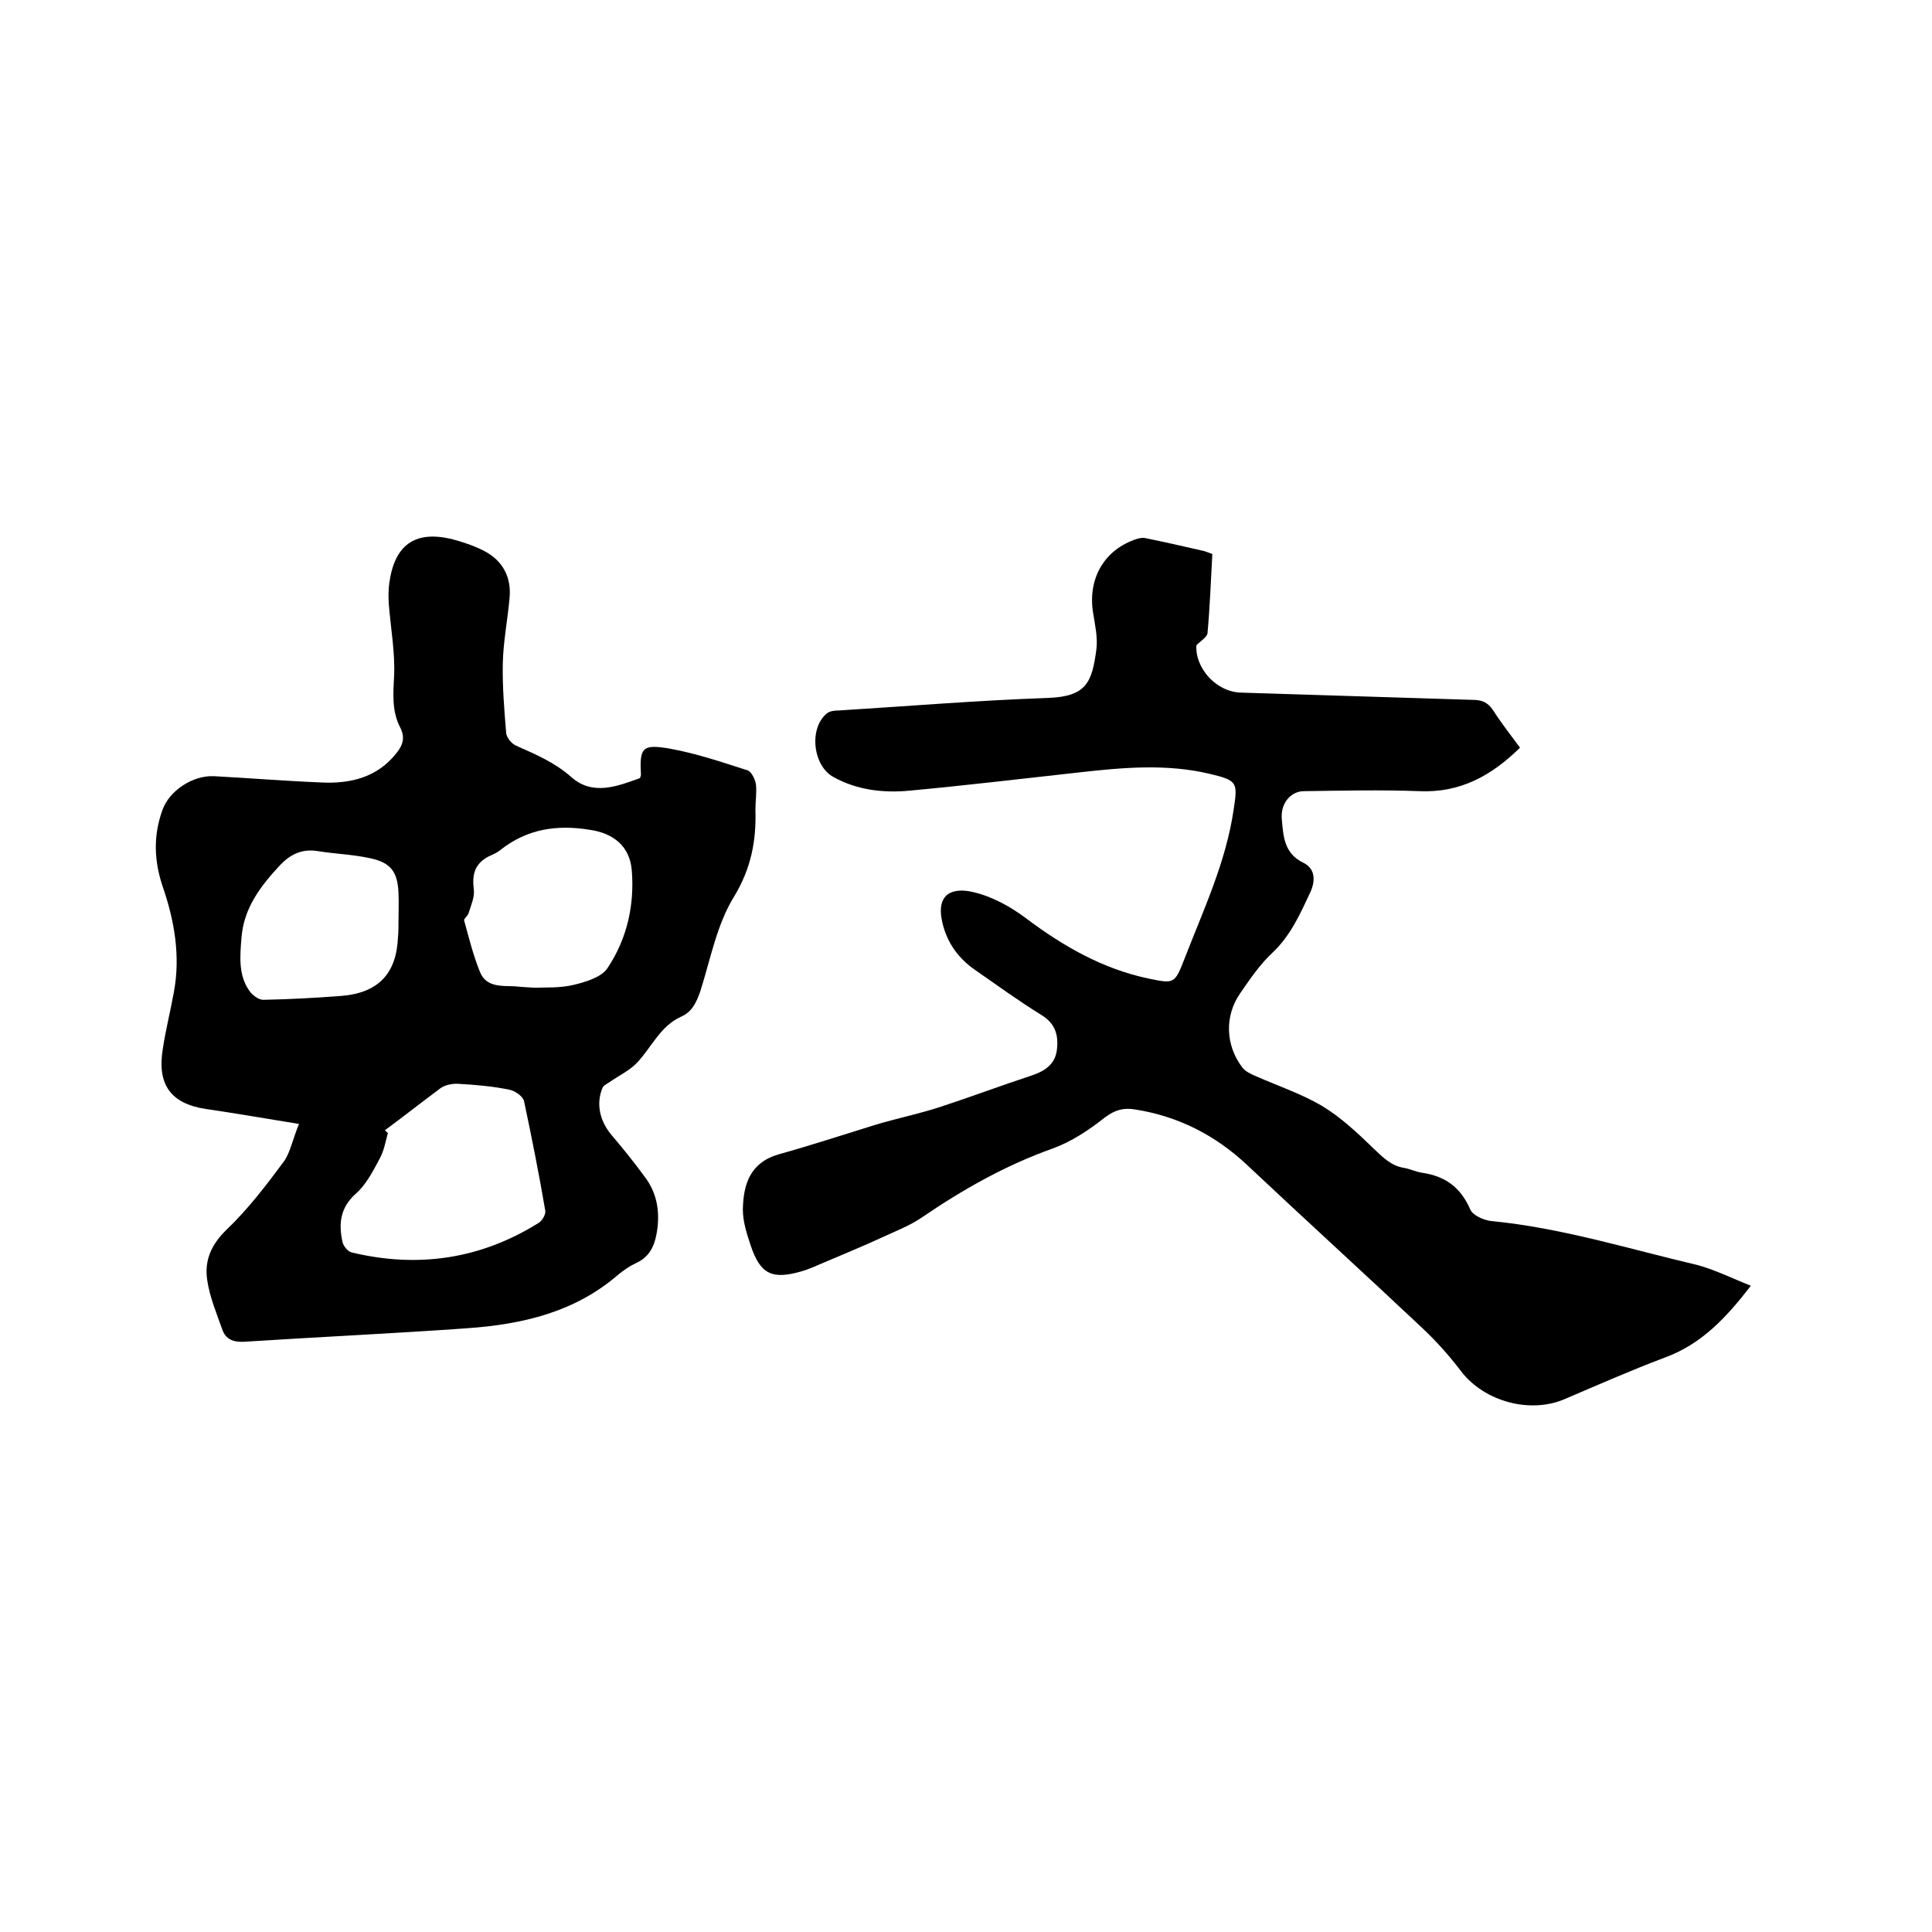 <svg enable-background="new 0 0 400 400" viewBox="0 0 400 400" xmlns="http://www.w3.org/2000/svg"><path d="m362.5 266.2c-5.1 6.6-10.2 12.1-17.9 14.9-6.9 2.6-13.7 5.6-20.5 8.5-7.2 3.2-16.8.6-21.6-5.7-2.5-3.3-5.3-6.4-8.3-9.2-11.9-11.2-24.1-22.3-36-33.5-6.6-6.2-14.3-10.1-23.2-11.5-2.4-.4-4.2.1-6.3 1.7-3.3 2.6-6.9 5-10.8 6.4-9.8 3.5-18.6 8.5-27.1 14.3-2.5 1.7-5.4 2.8-8.2 4.1-4.1 1.9-8.3 3.6-12.5 5.4-1.4.6-2.7 1.2-4.1 1.6-6.2 1.8-8.6.6-10.6-5.4-.8-2.4-1.6-4.9-1.6-7.4.1-5.2 1.5-9.7 7.4-11.4 6.8-1.9 13.5-4.1 20.3-6.2 4.4-1.3 8.8-2.2 13.1-3.6 6.4-2.1 12.8-4.5 19.2-6.6 2.6-.9 4.6-2.3 5-5.1.4-3-.2-5.5-3.1-7.3-4.7-2.9-9.1-6.1-13.7-9.3-3.5-2.4-5.9-5.6-6.9-9.9-1.4-6.1 2.2-7.3 6.4-6.3 3.9.9 7.7 3 10.9 5.4 7.7 5.8 15.9 10.5 25.4 12.5 5.3 1.1 5.4 1.1 7.4-4 3.9-10.1 8.6-20 10.2-30.9.9-5.8.8-6.1-5-7.5-8.9-2.1-17.9-1.3-26.8-.3-11.8 1.3-23.5 2.7-35.3 3.8-5.4.5-10.8-.1-15.7-2.8-4.3-2.3-5.2-10.1-1.4-13.2.6-.5 1.6-.6 2.4-.6 14.5-.9 28.9-2.1 43.4-2.6 8-.3 9.1-3.3 10-10.1.3-2.4-.3-5.1-.7-7.6-1.1-7 2.3-13 9-15.2.6-.2 1.3-.3 1.8-.2 3.9.8 7.9 1.7 11.8 2.6.6.1 1.2.4 2.1.7-.3 5.5-.5 10.9-1 16.4-.1.8-1.3 1.5-2.3 2.5-.3 4.7 4.1 9.7 9.3 9.8 16 .5 31.9 1 47.9 1.5 1.9 0 3.1.5 4.2 2.1 1.7 2.7 3.7 5.2 5.6 7.8-5.9 5.8-12.4 9.4-20.9 9-7.9-.3-15.9-.1-23.8 0-2.8 0-5 2.6-4.6 6 .3 3.4.5 6.9 4.4 8.8 2.5 1.2 2.6 3.7 1.5 6.1-2.1 4.5-4.1 9-7.8 12.5-2.6 2.4-4.7 5.5-6.7 8.4-3.3 4.7-3.1 10.8.4 15.4.6.8 1.8 1.4 2.8 1.8 4.5 2 9.3 3.6 13.6 6.1 4 2.4 7.5 5.7 10.9 9 1.9 1.8 3.6 3.5 6.2 3.9 1.2.2 2.4.8 3.7 1 4.8.7 8 3 10 7.6.5 1.2 2.7 2.2 4.3 2.4 14.6 1.4 28.6 5.8 42.7 9.1 3.7 1 7.3 2.8 11.1 4.3z"/><path d="m61.9 232.7c-6.8-1.1-13.1-2.2-19.3-3.1-7.2-1.1-10.1-5-8.9-12.4.6-4 1.6-7.9 2.3-11.8 1.4-7.5.1-14.8-2.3-21.8-1.8-5.3-2-10.5-.1-15.8 1.4-4.1 6.3-7.3 10.7-7.1 7.4.4 14.8 1 22.2 1.3 6 .3 11.6-1 15.6-6.1 1.3-1.6 1.8-3.2.8-5.2-1.8-3.4-1.5-7-1.3-10.8.2-4.9-.7-9.8-1.1-14.8-.1-1.5-.1-3 .1-4.4 1.1-7.9 5.3-10.9 12.9-9.1 2.3.6 4.7 1.4 6.8 2.5 3.8 2 5.6 5.4 5.2 9.7-.4 4.5-1.3 9-1.4 13.5-.1 4.8.3 9.7.7 14.5.1.9 1.1 2.2 2.1 2.6 4 1.8 7.9 3.4 11.4 6.5 4.4 3.9 9.5 1.9 14.2.2.1-.4.2-.5.2-.6-.3-5.7.2-6.5 6-5.5 5.5 1 10.8 2.8 16.1 4.5.8.3 1.5 1.8 1.7 2.8.2 1.8-.1 3.6-.1 5.4.2 6.4-.9 12.1-4.4 17.9-3.6 5.8-4.9 13-7 19.6-.8 2.3-1.7 4.3-4 5.3-4.2 1.9-6 6.1-8.9 9.3-1.5 1.7-3.8 2.8-5.7 4.1-.5.4-1.3.7-1.6 1.2-1.5 3.4-.6 7.1 1.9 10 2.4 2.8 4.7 5.7 6.9 8.7 2.3 3.1 3 6.7 2.5 10.6-.4 3-1.3 5.7-4.4 7.1-1.3.6-2.6 1.5-3.7 2.4-9 7.8-19.9 10.3-31.3 11.1-15.4 1.1-30.8 1.8-46.2 2.8-2.2.1-3.8-.5-4.5-2.6-1.2-3.4-2.6-6.7-3.1-10.2-.6-4 .8-7.3 4-10.4 4.5-4.3 8.3-9.3 12-14.3 1.2-1.8 1.8-4.7 3-7.6zm17.8 1.3c.2.2.4.4.6.6-.5 1.8-.8 3.7-1.7 5.3-1.4 2.6-2.8 5.4-5 7.3-3.2 2.9-3.5 6.2-2.7 9.9.2.9 1.1 2 1.9 2.2 13.7 3.3 26.7 1.4 38.7-6.1.7-.4 1.5-1.7 1.4-2.5-1.3-7.6-2.8-15.2-4.4-22.7-.2-1-1.9-2.2-3.1-2.4-3.4-.7-6.9-1-10.4-1.2-1.3-.1-2.8.2-3.8.9-3.9 2.9-7.7 5.9-11.5 8.7zm31-29.5c2.2-.1 5.2.1 8.1-.6 2.5-.6 5.8-1.6 7-3.5 4-6 5.6-13 5-20.2-.4-5-3.8-7.7-8.7-8.4-6.8-1.1-12.9-.2-18.4 4.1-.7.6-1.6 1-2.5 1.4-2.9 1.5-3.5 3.7-3.1 6.9.2 1.5-.6 3.3-1.1 4.9-.2.6-1 1.1-.9 1.5 1 3.6 1.9 7.3 3.3 10.7 1.3 3.1 4.4 2.8 7.1 2.9 1.1.1 2.2.2 4.2.3zm-28.2-13.4c0-2.1.1-4.2 0-6.3-.2-4.3-1.6-6.2-5.8-7.1-3.6-.8-7.3-.9-11-1.5-3.2-.5-5.6.7-7.7 2.9-4 4.3-7.5 8.8-8 15-.3 3.8-.7 7.7 1.6 11 .6.9 1.9 1.9 2.9 1.9 5.4-.1 10.8-.4 16.1-.8 7.7-.6 11.5-4.6 11.8-12.2.1-1 .1-2 .1-2.9z"/></svg>